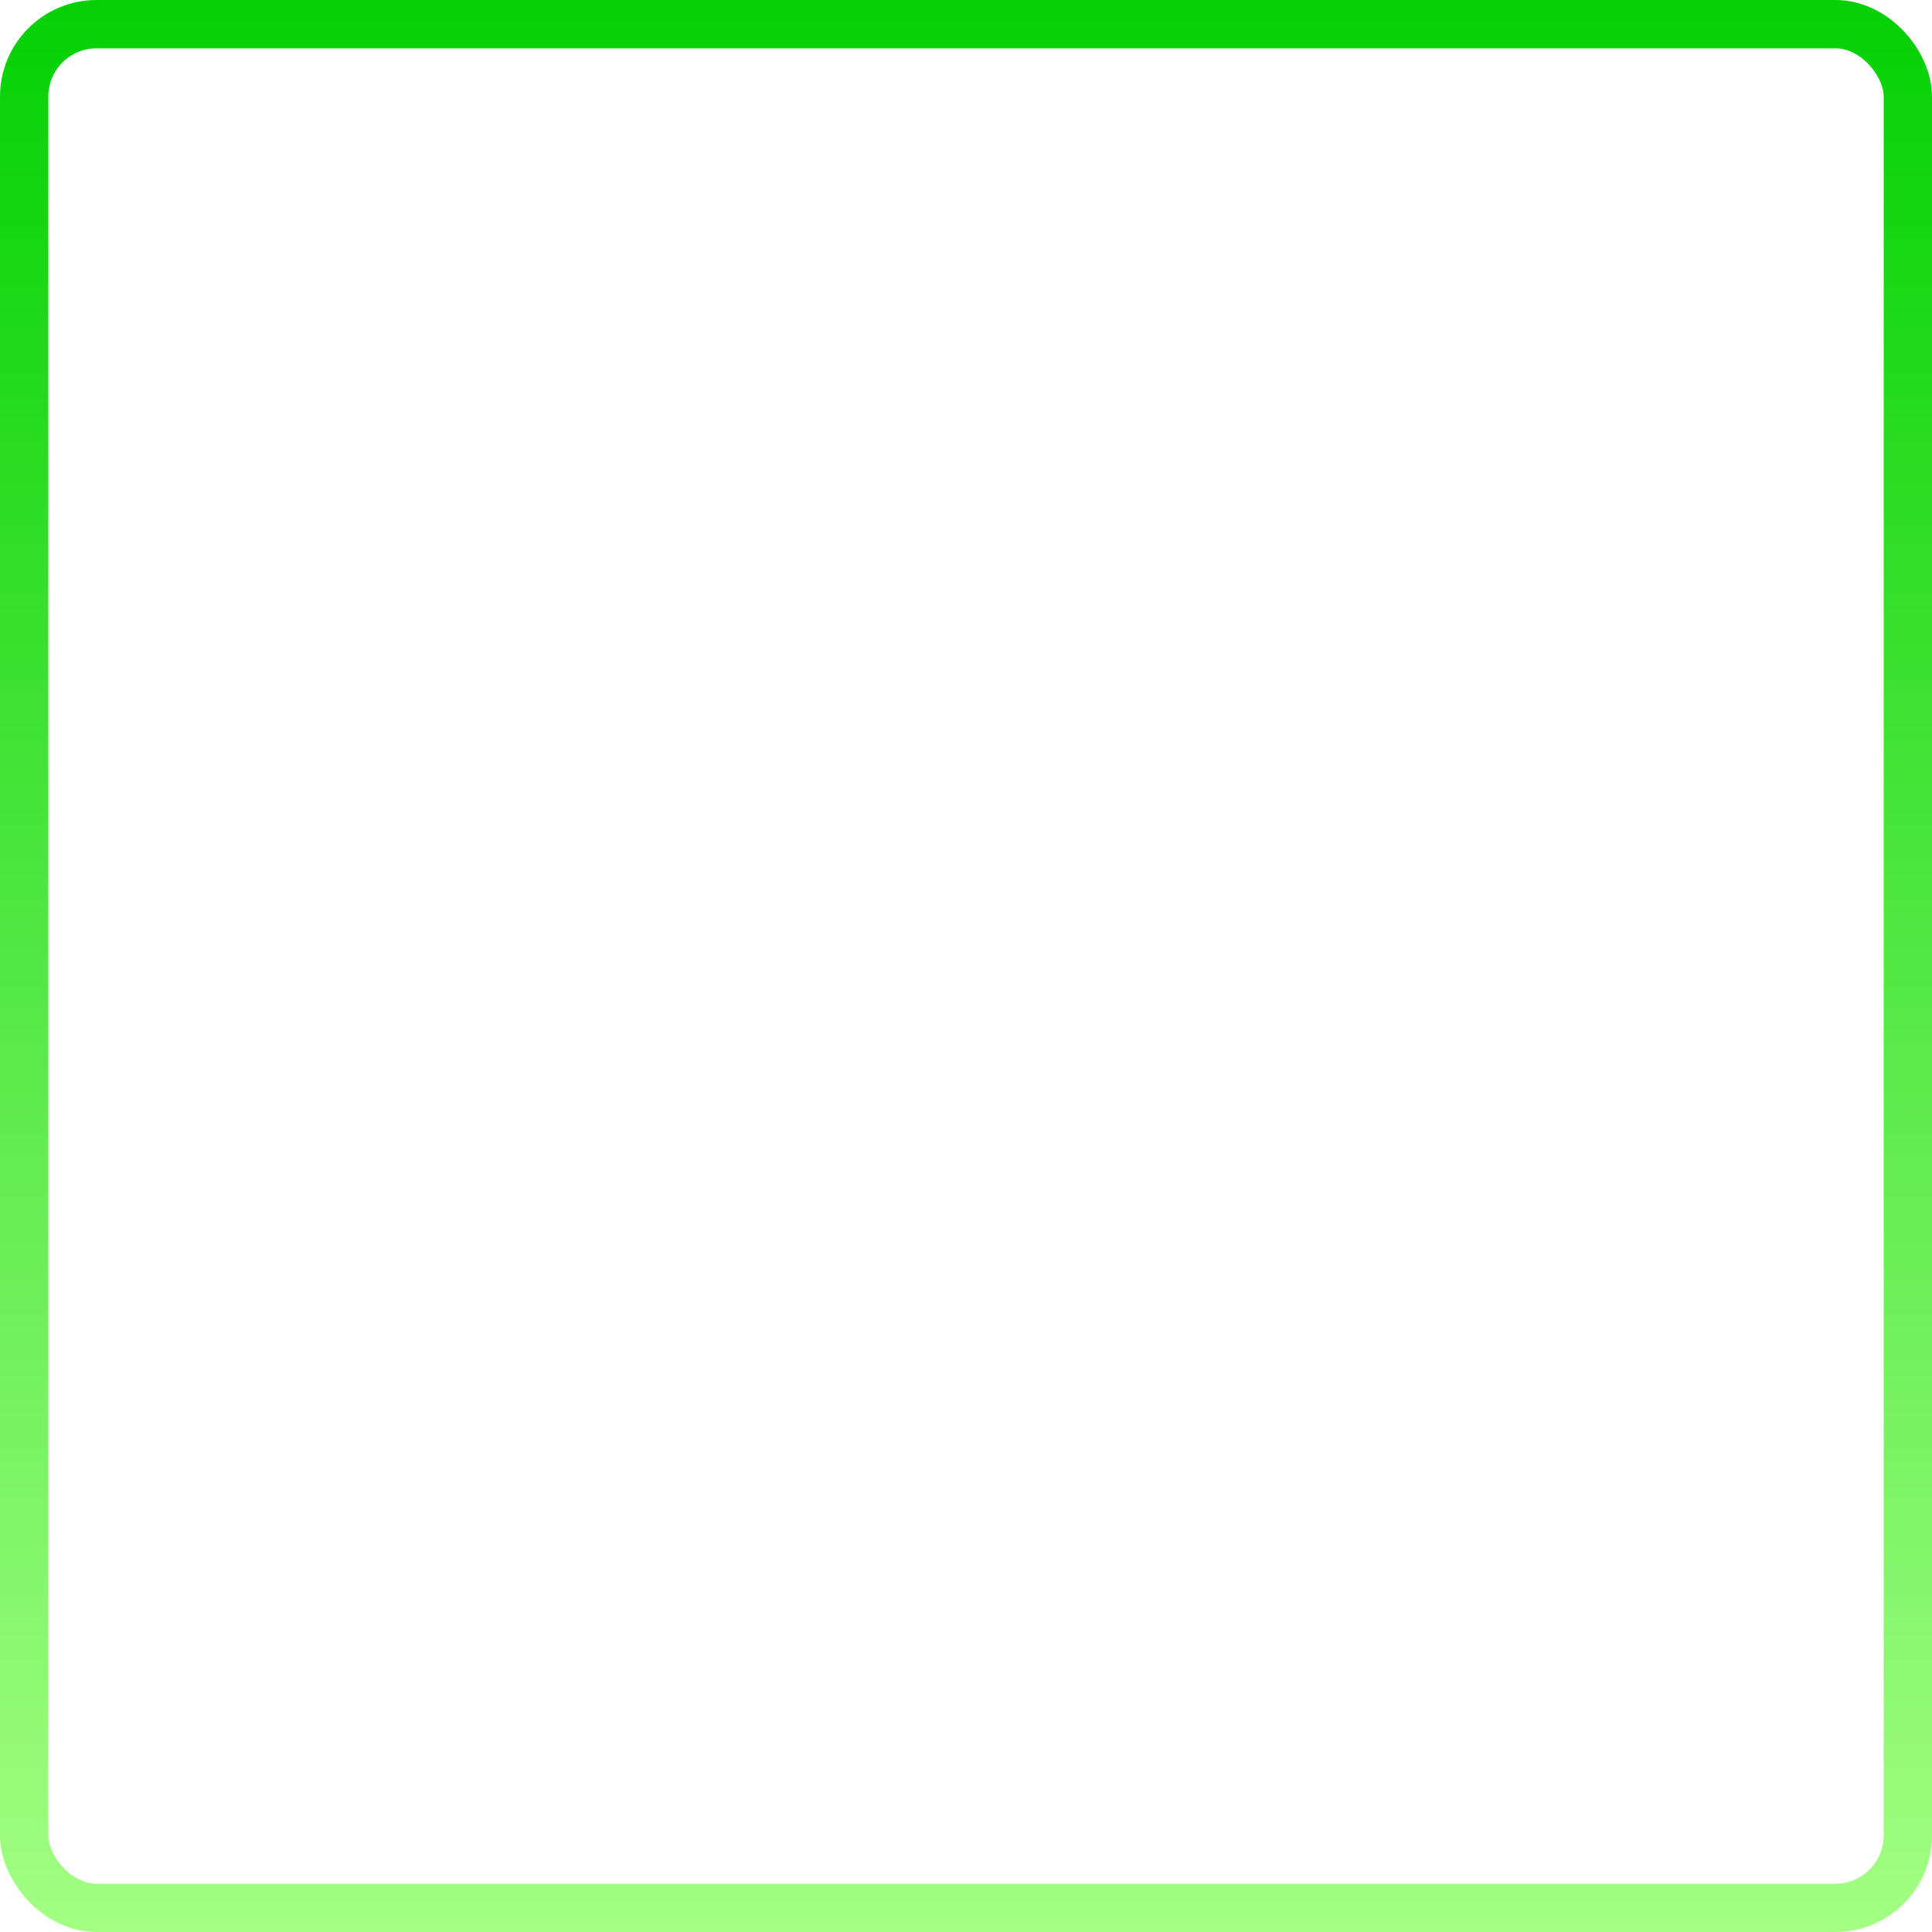 <?xml version="1.0" encoding="UTF-8"?> <svg xmlns="http://www.w3.org/2000/svg" width="80" height="80" viewBox="0 0 80 80" fill="none"><rect x="1" y="1" width="78" height="78" rx="3" stroke="url(#paint0_linear_225_320)" stroke-width="2"></rect><defs><linearGradient id="paint0_linear_225_320" x1="40" y1="0" x2="40" y2="80" gradientUnits="userSpaceOnUse"><stop stop-color="#04D104"></stop><stop offset="1" stop-color="#A2FF83"></stop></linearGradient></defs></svg> 